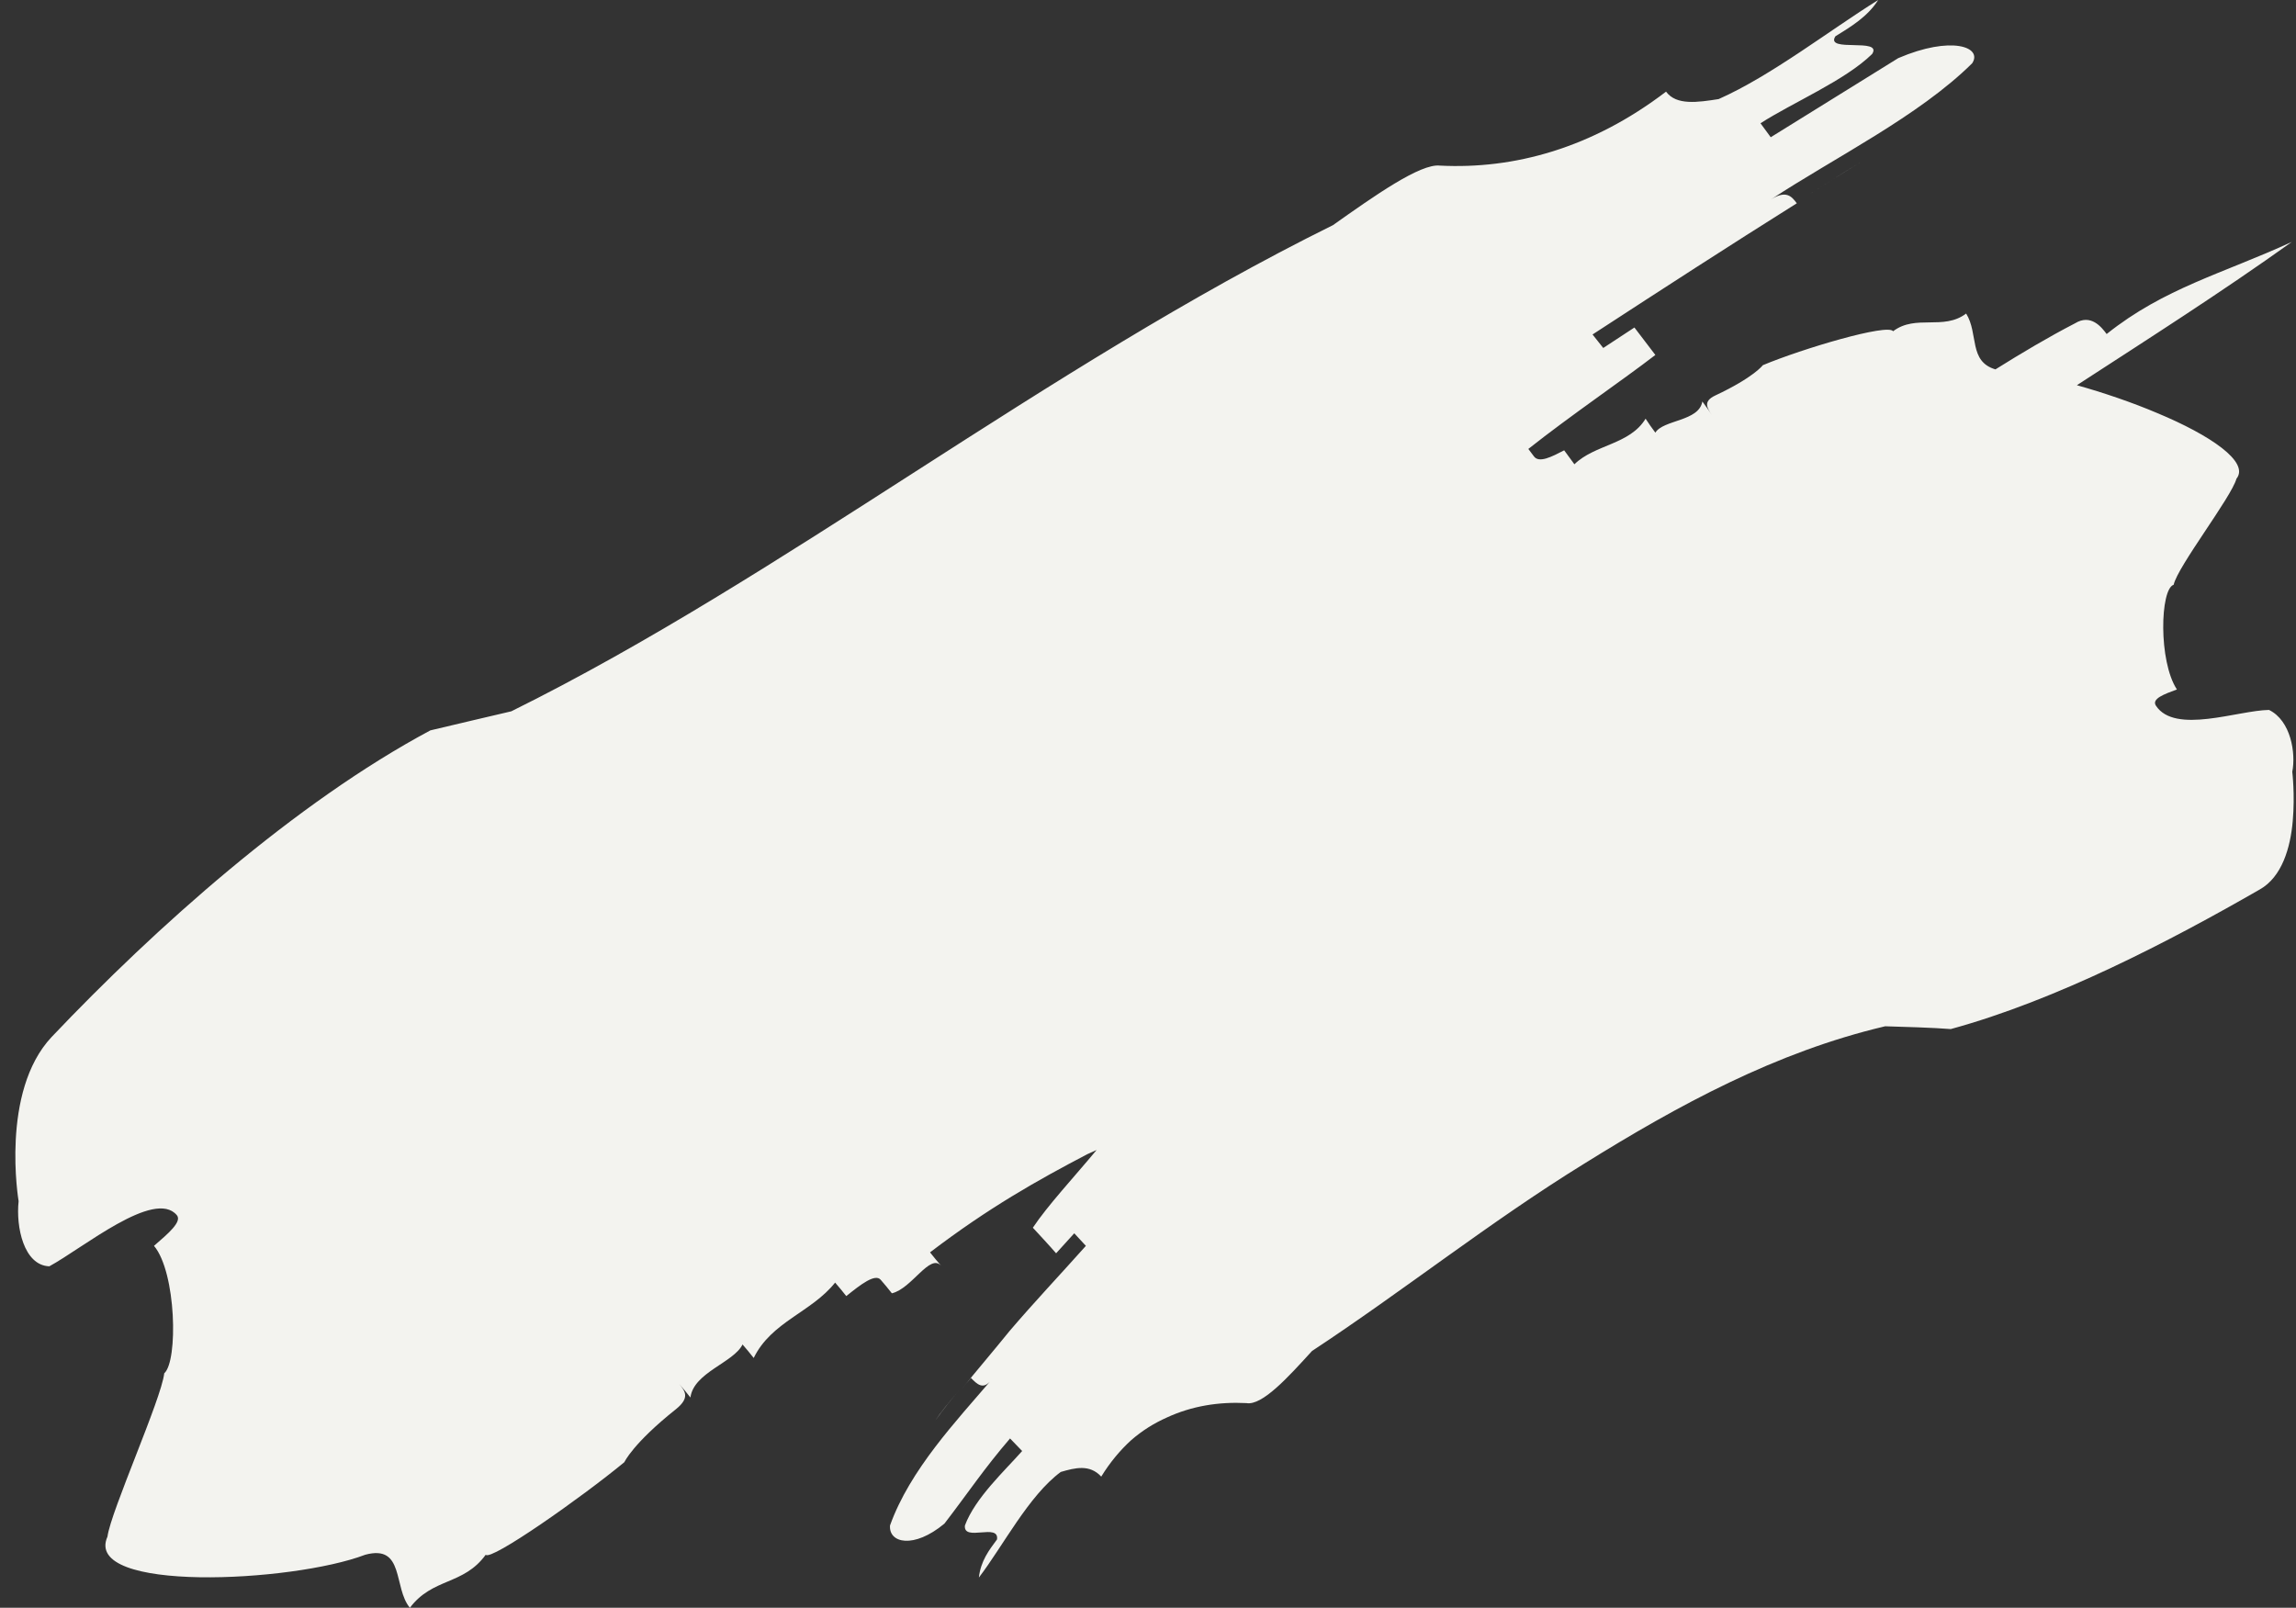 <?xml version="1.0" encoding="UTF-8" standalone="no"?><svg xmlns="http://www.w3.org/2000/svg" xmlns:xlink="http://www.w3.org/1999/xlink" fill="#000000" height="345.6" preserveAspectRatio="xMidYMid meet" version="1" viewBox="-3.1 0.0 493.5 345.6" width="493.5" zoomAndPan="magnify"><rect x="-3.1" y="0.0" width="493.5" height="345.6" fill="#333333" stroke="none"/><g fill="#f3f3ef" id="change1_1"><path d="M396.7,34.9c-4.7,2.9-9.2,5.8-13.6,8.6c0,0,0,0,0,0C386.5,41.3,393.3,37,396.7,34.9z" fill="inherit"/><path d="M489.5,52c-14.8,6.8-27.4,9.9-39.8,19.8c-1.1-1.5-3.4-4.4-6.8-2.3c-5.8,3-11.5,6.4-17.1,9.9 c-5.8-1.7-3.6-7.7-6.3-12c-4.9,3.7-10.8,0.1-15.7,3.8c-1.1-1.7-19.4,3.7-28,7.3c0,0-1.9,2.6-10.2,6.5c-2.8,1.3-1.7,2.8-0.7,4.3 c-1-1.5-1-1.5-2.1-3c-0.7,4.3-8.4,3.9-10.1,6.7c-1.1-1.5-1.1-1.5-2.1-3c-3.4,5.6-10.9,5.5-15.3,9.8c-1.1-1.5-1.1-1.5-2.2-3 c-2.7,1.4-5.4,2.8-6.5,1.3c-0.6-0.8-0.9-1.2-1.2-1.6c9.1-7.2,20.3-14.8,27.3-20.2c-1.1-1.5-3.4-4.4-4.5-5.9l-6.7,4.4l-2.3-2.9 c15.5-10.1,29.1-18.9,43.9-28.2c-1.1-1.5-2.3-2.9-5.6-0.8C391,34,409.3,25,420.8,13.6c2.3-3.5-4.5-6-15.9-1.1 c-10.3,6.4-17.1,10.6-27.4,17l-2.2-3c6.8-4.4,18.2-9.2,24-14.9c2.3-3.6-10.2-0.2-7.9-3.8c3.4-2.1,6.9-4.2,9.2-7.8 c-10.3,6.4-23,16.3-34.3,21.3c-4.5,0.7-9.1,1.4-11.3-1.6c-16,12.2-32.7,16.7-48.6,15.9c-4.2-0.5-14.1,6.5-23,12.8 c-62.1,30.7-118,75.5-176.6,104.5c-4.4,1-13.1,3.1-17.4,4.1c-29,15.5-59.1,42.4-81.4,65.9c-11.1,11.8-7.1,35.3-7.1,35.3 c-0.6,5.5,1.1,13.8,6.6,14c7.2-3.9,22.6-16.7,27.4-11c1.2,1.4-1.9,4-4.9,6.6c4.8,5.7,5.2,24.8,2.2,27.4 c-0.6,5.5-11.5,29.7-12.2,35.1c-5.4,12.1,39.7,9.9,55.4,3.9c8.5-2.3,6,7.1,9.6,11.4c4.9-6.5,11.5-4.8,16.3-11.4 c1.1,1.4,20.6-12.3,29.8-19.9c0,0,1.8-4,11.1-11.4c3.1-2.5,1.9-3.9,0.7-5.4c1.2,1.4,1.2,1.4,2.4,2.9c0.7-5.4,9.3-7.5,11.2-11.4 c1.2,1.4,1.2,1.4,2.4,2.9c3.8-7.8,12.4-9.8,17.5-16.2c1.2,1.4,1.2,1.4,2.4,2.9c3.1-2.5,6.2-4.9,7.4-3.5c1.2,1.4,1.2,1.4,2.4,2.9 c4.3-1,8.2-8.7,10.6-5.9c-1.2-1.4-1.2-1.4-2.4-2.9c12.6-9.6,23.1-15.5,33.8-21.1c0.7-0.3,1.3-0.6,2-0.9 c-4.9,5.9-10.5,11.9-13.7,16.7c1.3,1.4,3.8,4.1,5,5.5l3.9-4.3l2.5,2.7c-5.8,6.5-11.2,12.2-16.4,18.3c-3.4,4.2-6.9,8.3-10.4,12.6 c0.8-1,1.5-1.8,2.1-2.5c1.3,1.3,2.6,2.7,4.4,0.4c-7.5,8.8-17.5,19.3-21.8,31.3c-0.3,3.8,5.1,5.1,11.7-0.4 c5.3-6.9,8.5-11.8,14.1-18.3l2.6,2.7c-3.8,4.3-10.1,10.1-12.3,16c-0.4,3.6,7.4-0.6,6.9,3c-1.7,2.3-3.5,4.6-3.9,8.2 c5.2-6.8,10.7-17.6,17.6-22.7c3.1-0.9,6.2-1.7,8.7,1c1.9-3.1,4.1-5.7,6.4-7.8c2.4-2.1,5-3.7,7.7-4.9c5.4-2.5,11.2-3.4,17.1-3.1 c3.4,0.6,9-5.6,14.1-11.2c19.6-12.9,38.3-27.8,58.4-40.2c20.4-12.7,41.4-24.1,64.8-29.6c3.5,0.1,10.5,0.3,14.1,0.6 c22.7-6.2,47.1-18.9,66.4-30c4.8-2.7,6.6-9,7.1-14.7c0.5-5.7-0.1-10.6-0.1-10.6c0.8-4-0.3-11-5-13.3c-6.7,0.1-20.2,5.3-24.3-0.9 c-1-1.5,1.8-2.5,4.5-3.5c-4-6.1-3.6-21.6-0.7-22.5c0.9-4,12.4-18.8,13.5-22.8c2.9-3.6-5.7-9.4-17-14.1c-5.4-2.3-11.6-4.4-17.3-6 C458.7,72.8,474.4,62.8,489.5,52z" fill="inherit"/><path d="M203.1,298.8c-1.9,2.2-4.1,4.9-5.2,6.6C199.6,303,201.3,300.9,203.1,298.8z" fill="inherit"/></g></svg>